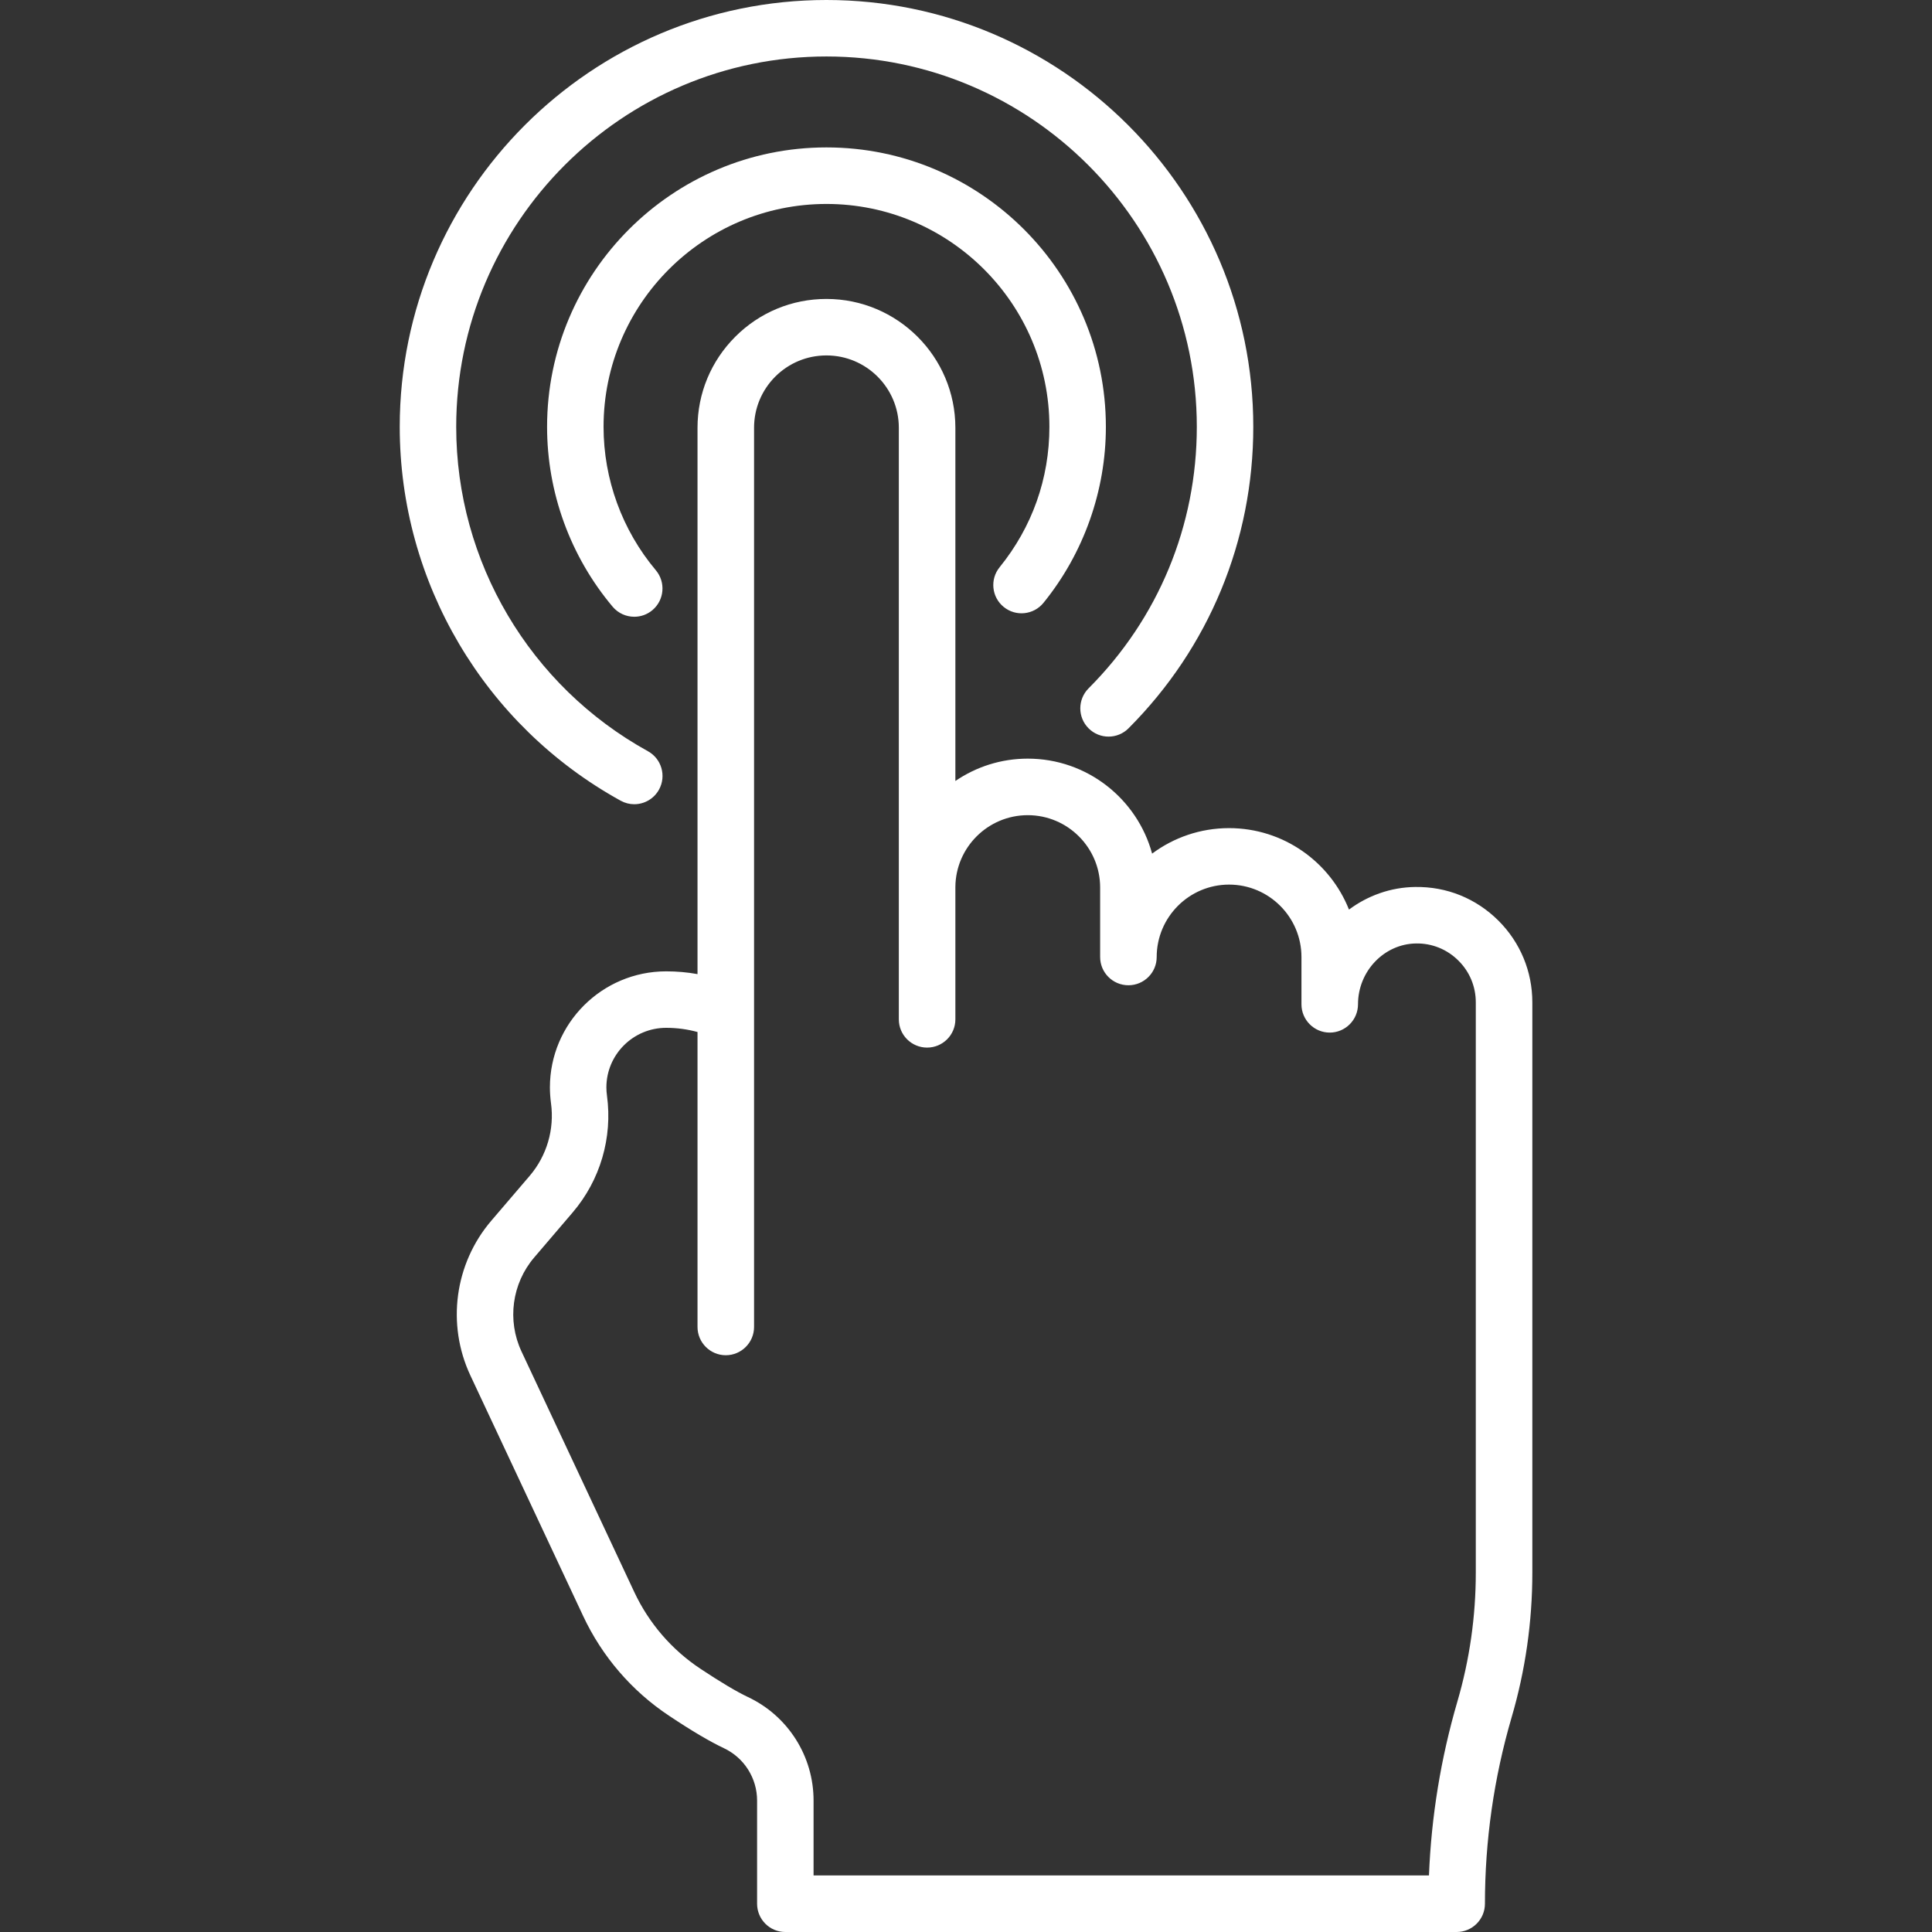 <svg width="30" height="30" viewBox="0 0 30 30" fill="none" xmlns="http://www.w3.org/2000/svg">
<rect x="0" y="0" width="30" height="30" fill="#333333" stroke="none"/>
<path d="M23.269 14.297C22.922 13.951 22.465 13.765 21.973 13.773C21.591 13.778 21.236 13.909 20.947 14.124C20.653 13.384 19.929 12.859 19.085 12.859C18.638 12.859 18.224 13.006 17.89 13.255C17.659 12.406 16.881 11.78 15.959 11.78C15.543 11.78 15.156 11.908 14.835 12.127L14.835 6.643C14.835 5.54 13.937 4.642 12.833 4.642C12.299 4.642 11.796 4.85 11.418 5.228C11.04 5.606 10.831 6.109 10.831 6.643V15.126C10.672 15.097 10.509 15.083 10.344 15.083C9.349 15.083 8.539 15.891 8.539 16.885C8.539 16.966 8.545 17.049 8.556 17.132C8.611 17.536 8.491 17.946 8.226 18.257L7.628 18.956C7.059 19.622 6.932 20.565 7.304 21.358L9.055 25.093C9.35 25.723 9.811 26.258 10.389 26.642C10.738 26.875 11.025 27.044 11.239 27.145C11.394 27.218 11.524 27.332 11.616 27.477C11.707 27.621 11.756 27.787 11.756 27.958V29.561C11.756 29.803 11.952 30 12.194 30H22.619C22.862 30 23.058 29.803 23.058 29.561C23.058 28.582 23.197 27.608 23.472 26.668C23.686 25.938 23.794 25.182 23.794 24.421V15.564C23.794 15.085 23.607 14.635 23.269 14.297ZM22.916 24.421C22.916 25.099 22.82 25.772 22.63 26.422C22.373 27.302 22.225 28.208 22.189 29.122H12.633V27.958C12.633 27.62 12.537 27.291 12.357 27.007C12.176 26.722 11.919 26.495 11.613 26.351C11.439 26.269 11.184 26.117 10.874 25.911C10.43 25.616 10.076 25.205 9.849 24.721L8.098 20.986C7.872 20.504 7.949 19.931 8.295 19.526L8.893 18.826C9.32 18.326 9.514 17.665 9.425 17.013C9.419 16.969 9.416 16.927 9.416 16.885C9.416 16.375 9.833 15.96 10.344 15.96C10.511 15.96 10.674 15.982 10.831 16.025V20.605C10.831 20.847 11.028 21.044 11.27 21.044C11.512 21.044 11.709 20.847 11.709 20.605V6.643C11.709 6.343 11.826 6.061 12.038 5.848C12.251 5.636 12.533 5.519 12.833 5.519C13.453 5.519 13.957 6.023 13.957 6.643L13.957 15.829C13.957 16.071 14.154 16.267 14.396 16.267C14.638 16.267 14.835 16.071 14.835 15.829V13.774C14.839 13.158 15.342 12.658 15.959 12.658C16.579 12.658 17.083 13.162 17.083 13.782V14.861C17.083 15.103 17.28 15.299 17.522 15.299C17.764 15.299 17.961 15.103 17.961 14.861C17.961 14.241 18.465 13.736 19.085 13.736C19.705 13.736 20.209 14.241 20.209 14.861L20.209 15.595C20.209 15.837 20.406 16.034 20.648 16.034C20.89 16.034 21.087 15.837 21.087 15.595C21.087 15.082 21.491 14.658 21.987 14.65C22.234 14.645 22.472 14.741 22.648 14.918C22.821 15.09 22.916 15.32 22.916 15.564V24.421H22.916Z" fill="white"/>
<path d="M15.586 9.425C15.774 9.578 16.05 9.549 16.203 9.361C16.828 8.591 17.172 7.62 17.172 6.628C17.172 4.235 15.226 2.289 12.833 2.289C10.441 2.289 8.495 4.235 8.495 6.628C8.495 7.649 8.856 8.64 9.513 9.421C9.6 9.524 9.724 9.577 9.849 9.577C9.949 9.577 10.049 9.543 10.131 9.474C10.316 9.318 10.34 9.041 10.184 8.855C9.661 8.233 9.372 7.442 9.372 6.628C9.372 4.719 10.925 3.167 12.833 3.167C14.742 3.167 16.295 4.719 16.295 6.628C16.295 7.431 16.027 8.185 15.522 8.808C15.369 8.996 15.398 9.273 15.586 9.425Z" fill="white"/>
<path d="M9.637 12.433C9.704 12.47 9.777 12.488 9.848 12.488C10.003 12.488 10.153 12.406 10.233 12.261C10.35 12.049 10.273 11.782 10.061 11.665C8.225 10.652 7.084 8.722 7.084 6.628C7.084 3.457 9.663 0.877 12.833 0.877C16.004 0.877 18.584 3.457 18.584 6.628C18.584 8.161 17.987 9.604 16.903 10.689C16.732 10.861 16.732 11.139 16.904 11.31C17.075 11.481 17.353 11.481 17.524 11.309C18.773 10.058 19.461 8.395 19.461 6.628C19.461 2.973 16.488 0 12.833 0C9.179 0 6.207 2.973 6.207 6.628C6.207 9.041 7.521 11.266 9.637 12.433Z" fill="white"/>
</svg>
